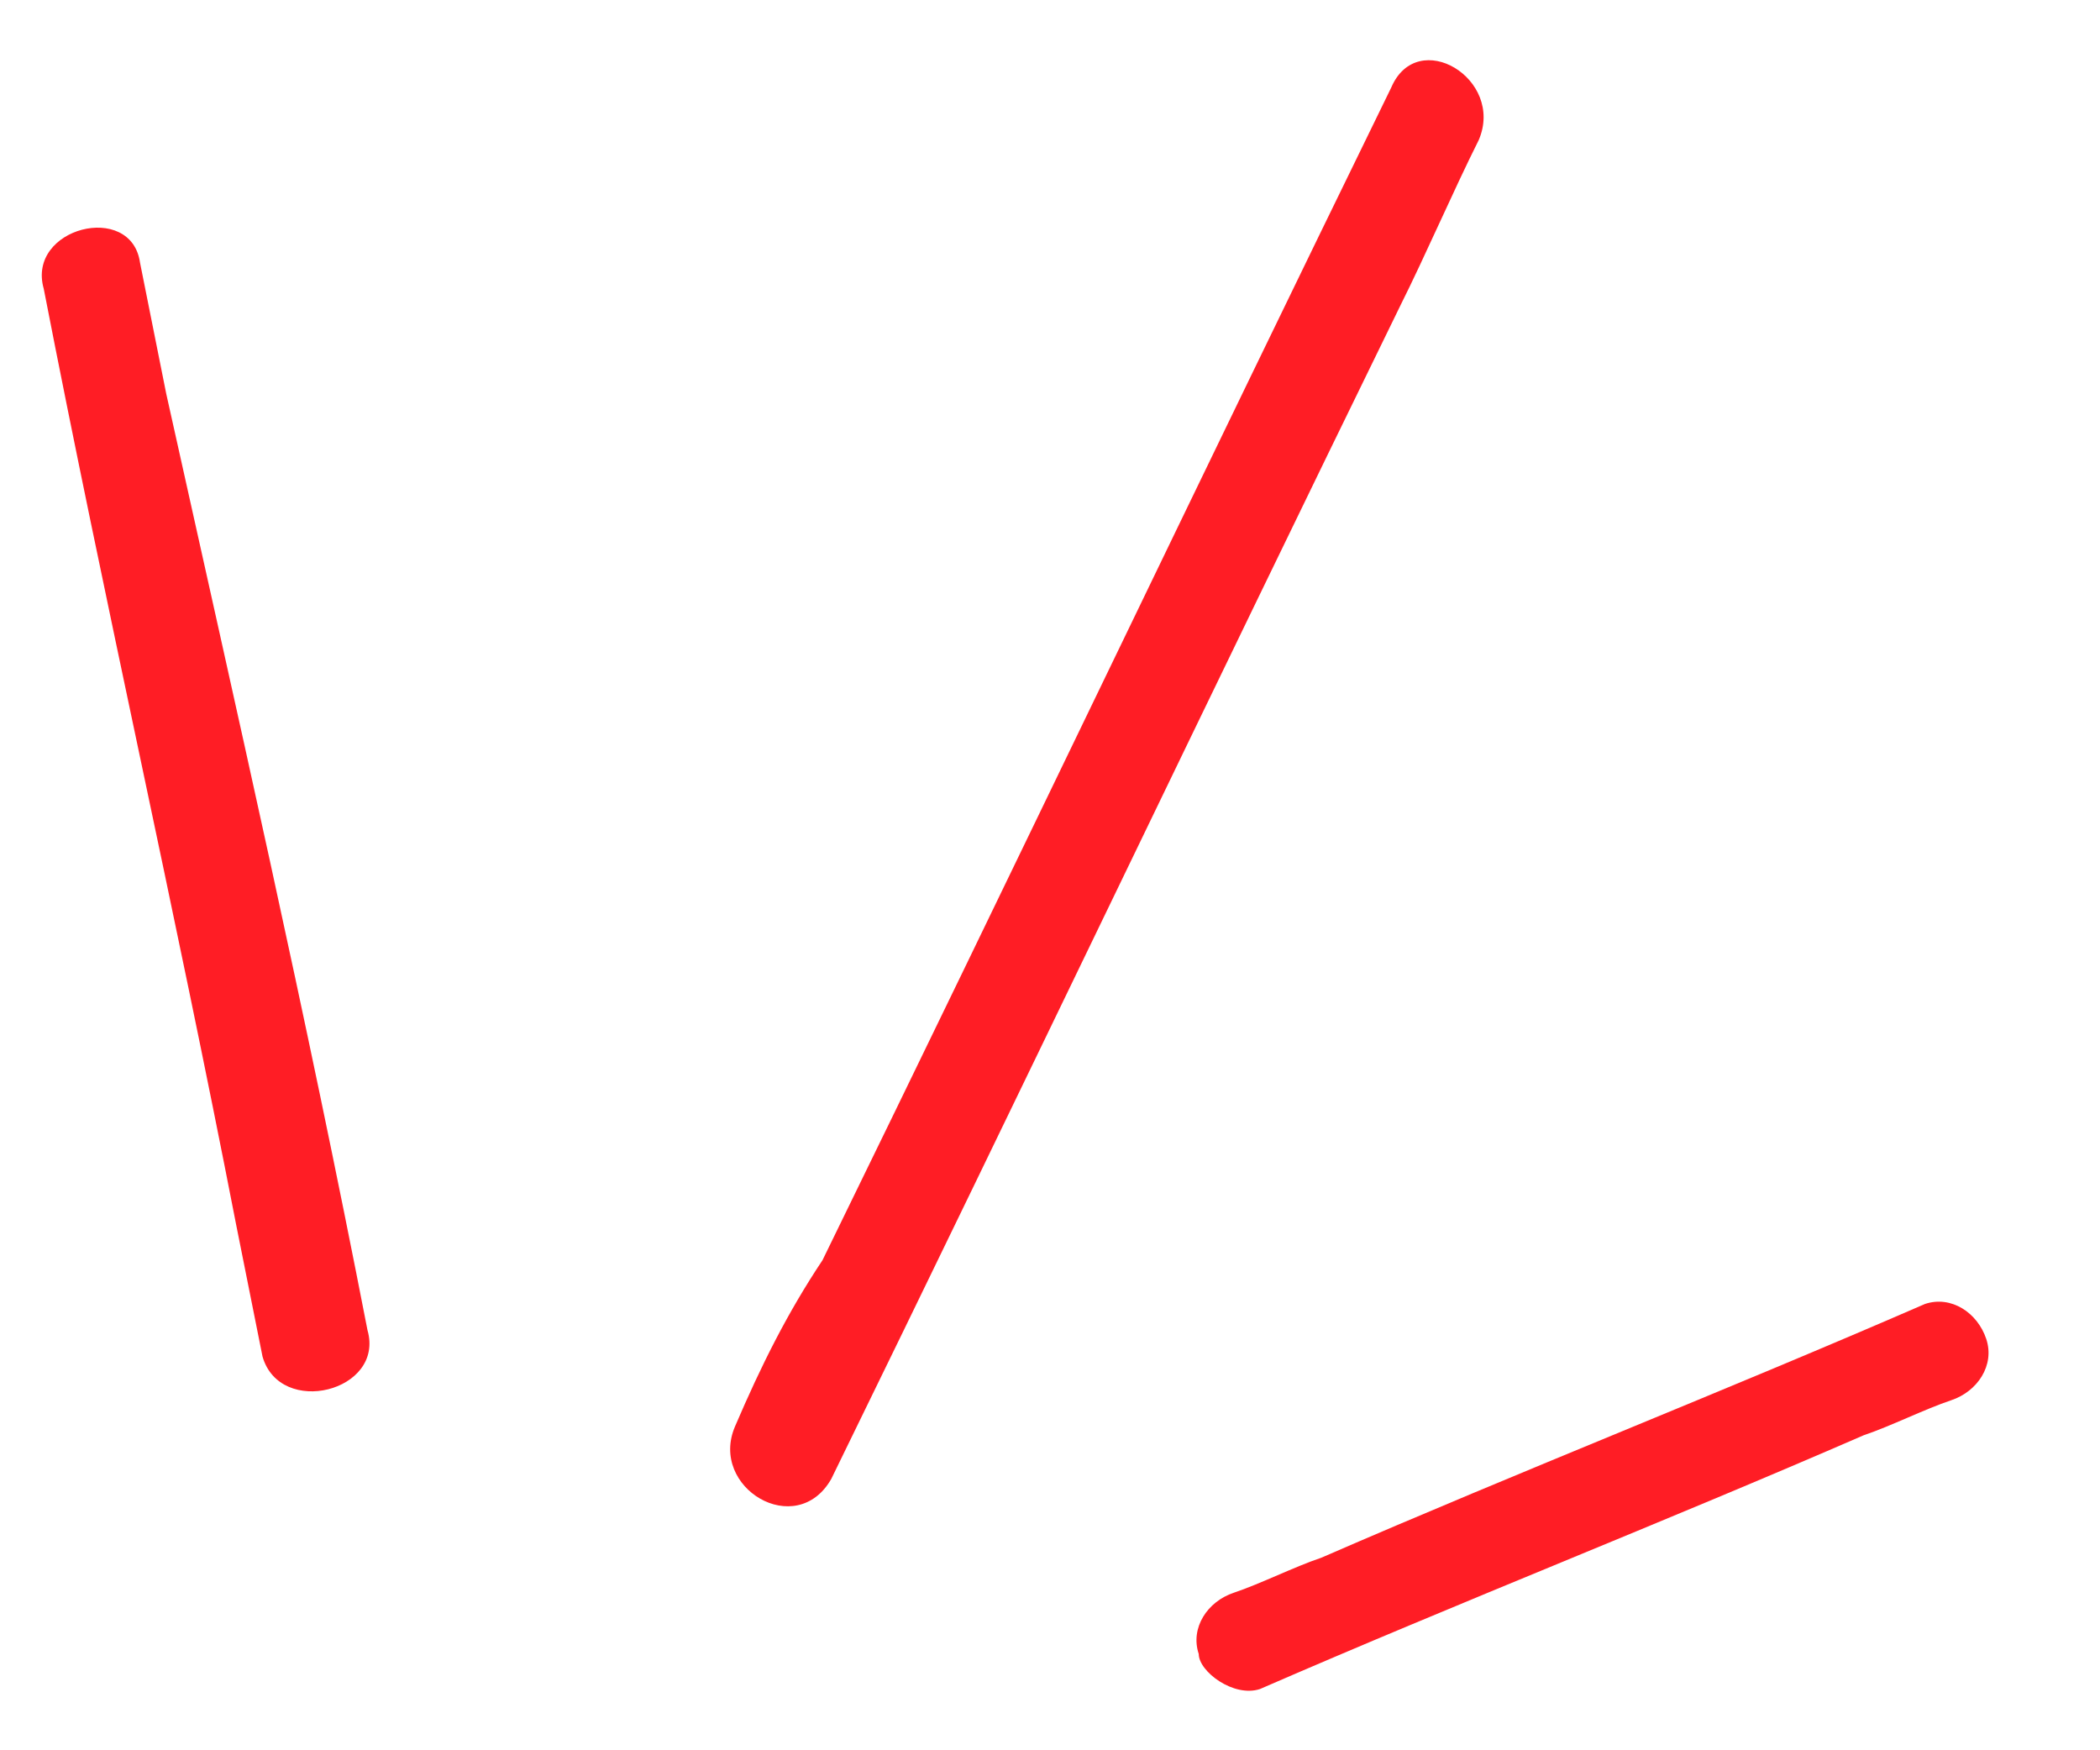 <?xml version="1.0" encoding="utf-8"?>
<!-- Generator: Adobe Illustrator 24.0.1, SVG Export Plug-In . SVG Version: 6.00 Build 0)  -->
<svg version="1.1" id="Calque_1" xmlns="http://www.w3.org/2000/svg" xmlns:xlink="http://www.w3.org/1999/xlink" x="0px" y="0px"
	 viewBox="0 0 24 20" style="enable-background:new 0 0 24 20;" xml:space="preserve">
<style type="text/css">
	.st0{fill:#FF1D25;}
</style>
<g>
	<g>
		<path class="st0" d="M4.2,15.2C3.5,11.6,2.7,8.1,1.9,4.5C1.8,4,1.7,3.5,1.6,3C1.5,2.3,0.3,2.6,0.5,3.3C1.2,6.9,2,10.4,2.7,14
			c0.1,0.5,0.2,1,0.3,1.5C3.2,16.2,4.4,15.9,4.2,15.2L4.2,15.2z"/>
	</g>
</g>
<g>
	<g>
		<path class="st0" d="M9.5,16.9c2.2-4.5,4.3-8.9,6.5-13.4c0.3-0.6,0.6-1.3,0.9-1.9c0.3-0.7-0.7-1.3-1-0.6
			c-2.2,4.5-4.3,8.9-6.5,13.4C9,15,8.7,15.6,8.4,16.3C8.1,17,9.1,17.6,9.5,16.9L9.5,16.9z"/>
	</g>
</g>
<g>
	<g>
		<path class="st0" d="M14.4,19.3c2.3-1,4.6-1.9,6.9-2.9c0.3-0.1,0.7-0.3,1-0.4c0.3-0.1,0.5-0.4,0.4-0.7c-0.1-0.3-0.4-0.5-0.7-0.4
			c-2.3,1-4.6,1.9-6.9,2.9c-0.3,0.1-0.7,0.3-1,0.4c-0.3,0.1-0.5,0.4-0.4,0.7C13.7,19.1,14.1,19.4,14.4,19.3L14.4,19.3z"/>
	</g>
</g>
</svg>
